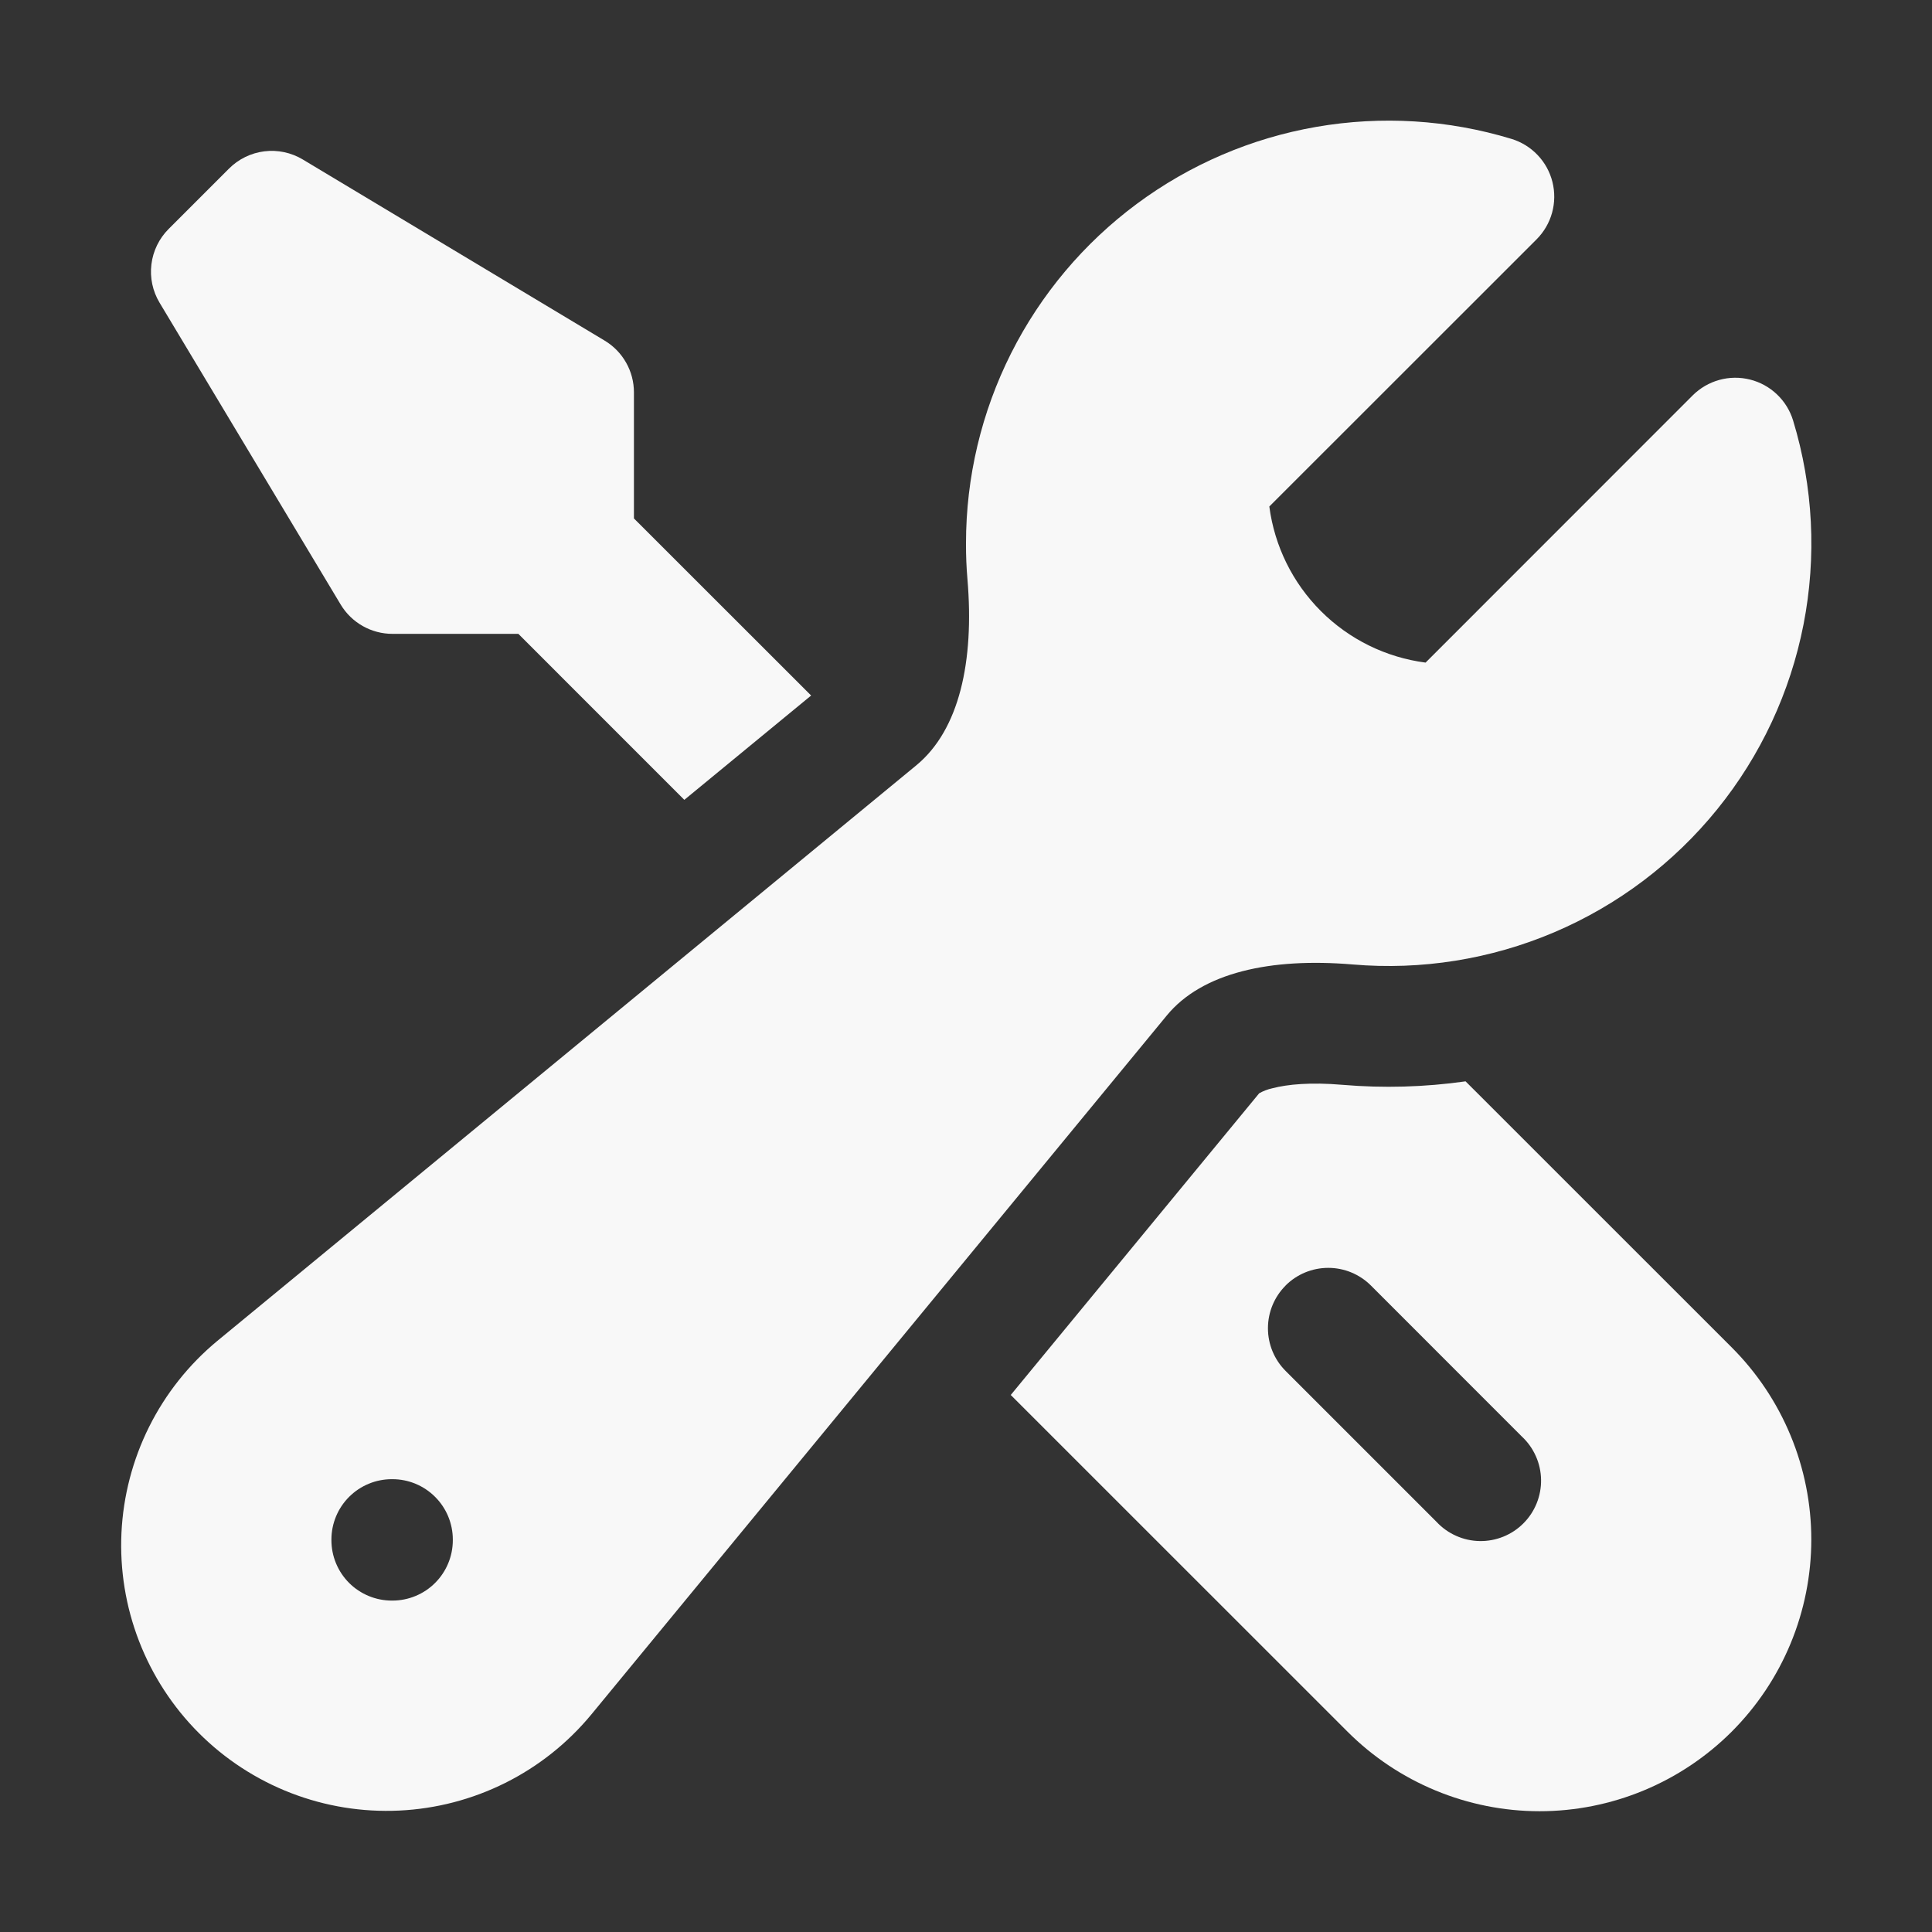 <svg xmlns="http://www.w3.org/2000/svg" width="74" height="74" viewBox="0 0 74 74" fill="none"><rect x="0" y="0" width="74" height="74" fill="#333333" stroke="none"/><g id="heroicons:wrench-screwdriver-solid"><g id="Group"><path id="Vector" fill-rule="evenodd" clip-rule="evenodd" d="M37 20.812C36.999 18.284 37.591 15.791 38.727 13.532C39.864 11.274 41.514 9.313 43.544 7.807C45.575 6.3 47.93 5.291 50.421 4.859C52.913 4.427 55.47 4.584 57.89 5.319C58.272 5.435 58.618 5.648 58.893 5.937C59.169 6.226 59.365 6.582 59.462 6.969C59.559 7.357 59.554 7.763 59.448 8.148C59.342 8.533 59.137 8.884 58.855 9.167L48.618 19.4C48.817 20.917 49.511 22.326 50.594 23.407C51.676 24.489 53.086 25.182 54.603 25.379L64.833 15.145C65.116 14.863 65.467 14.659 65.852 14.552C66.237 14.445 66.643 14.441 67.031 14.538C67.418 14.635 67.774 14.831 68.063 15.107C68.353 15.382 68.565 15.728 68.681 16.11C69.45 18.641 69.586 21.322 69.079 23.918C68.572 26.514 67.436 28.946 65.771 31.001C64.106 33.057 61.963 34.673 59.529 35.709C57.095 36.744 54.445 37.167 51.809 36.941C48.67 36.676 46.043 37.25 44.69 38.896L22.644 65.675C21.741 66.766 20.621 67.656 19.354 68.289C18.088 68.921 16.703 69.283 15.289 69.349C13.874 69.416 12.462 69.187 11.141 68.676C9.821 68.165 8.621 67.384 7.62 66.383C6.619 65.382 5.838 64.183 5.327 62.862C4.816 61.542 4.586 60.13 4.652 58.715C4.719 57.301 5.08 55.916 5.712 54.649C6.344 53.383 7.234 52.262 8.325 51.359L35.101 29.31C36.744 27.953 37.321 25.33 37.056 22.191C37.016 21.732 36.998 21.273 37 20.812ZM12.694 58.969C12.694 58.355 12.938 57.767 13.371 57.334C13.805 56.9 14.393 56.656 15.007 56.656H15.031C15.645 56.656 16.233 56.9 16.666 57.334C17.1 57.767 17.344 58.355 17.344 58.969V58.993C17.344 59.607 17.1 60.195 16.666 60.629C16.233 61.062 15.645 61.306 15.031 61.306H15.007C14.393 61.306 13.805 61.062 13.371 60.629C12.938 60.195 12.694 59.607 12.694 58.993V58.969Z" fill="#F8F8F8"></path><path id="Vector_2" d="M31.068 26.64L24.281 19.857V15.028C24.281 14.629 24.178 14.236 23.981 13.889C23.785 13.542 23.501 13.251 23.159 13.046L11.596 6.108C11.154 5.843 10.636 5.733 10.124 5.796C9.613 5.86 9.137 6.092 8.772 6.457L6.46 8.769C6.095 9.134 5.863 9.61 5.8 10.121C5.736 10.633 5.846 11.151 6.111 11.593L13.049 23.156C13.254 23.498 13.545 23.781 13.892 23.978C14.24 24.175 14.632 24.278 15.031 24.278H19.854L26.211 30.636L31.068 26.64Z" fill="#F8F8F8"></path><path id="Vector_3" fill-rule="evenodd" clip-rule="evenodd" d="M38.714 53.431L51.612 66.326C52.578 67.292 53.725 68.058 54.988 68.581C56.251 69.104 57.604 69.374 58.97 69.374C60.337 69.374 61.69 69.104 62.953 68.581C64.215 68.058 65.362 67.292 66.329 66.326C67.295 65.359 68.061 64.212 68.584 62.95C69.107 61.687 69.377 60.334 69.377 58.967C69.377 57.601 69.107 56.247 68.584 54.985C68.061 53.722 67.295 52.575 66.329 51.609L56.135 41.418C54.573 41.64 52.99 41.684 51.418 41.551C50.203 41.446 49.315 41.532 48.744 41.681C48.564 41.719 48.391 41.785 48.23 41.875L38.714 53.431ZM49.241 49.238C49.674 48.805 50.262 48.562 50.875 48.562C51.488 48.562 52.075 48.805 52.509 49.238L58.29 55.022C58.518 55.234 58.7 55.489 58.826 55.773C58.953 56.056 59.021 56.363 59.026 56.673C59.032 56.984 58.974 57.292 58.858 57.58C58.742 57.868 58.569 58.13 58.349 58.349C58.13 58.569 57.868 58.742 57.58 58.858C57.292 58.974 56.984 59.032 56.673 59.026C56.363 59.021 56.056 58.953 55.773 58.826C55.489 58.7 55.234 58.518 55.022 58.29L49.241 52.509C48.808 52.076 48.565 51.488 48.565 50.875C48.565 50.262 48.808 49.674 49.241 49.241" fill="#F8F8F8"></path></g></g></svg>